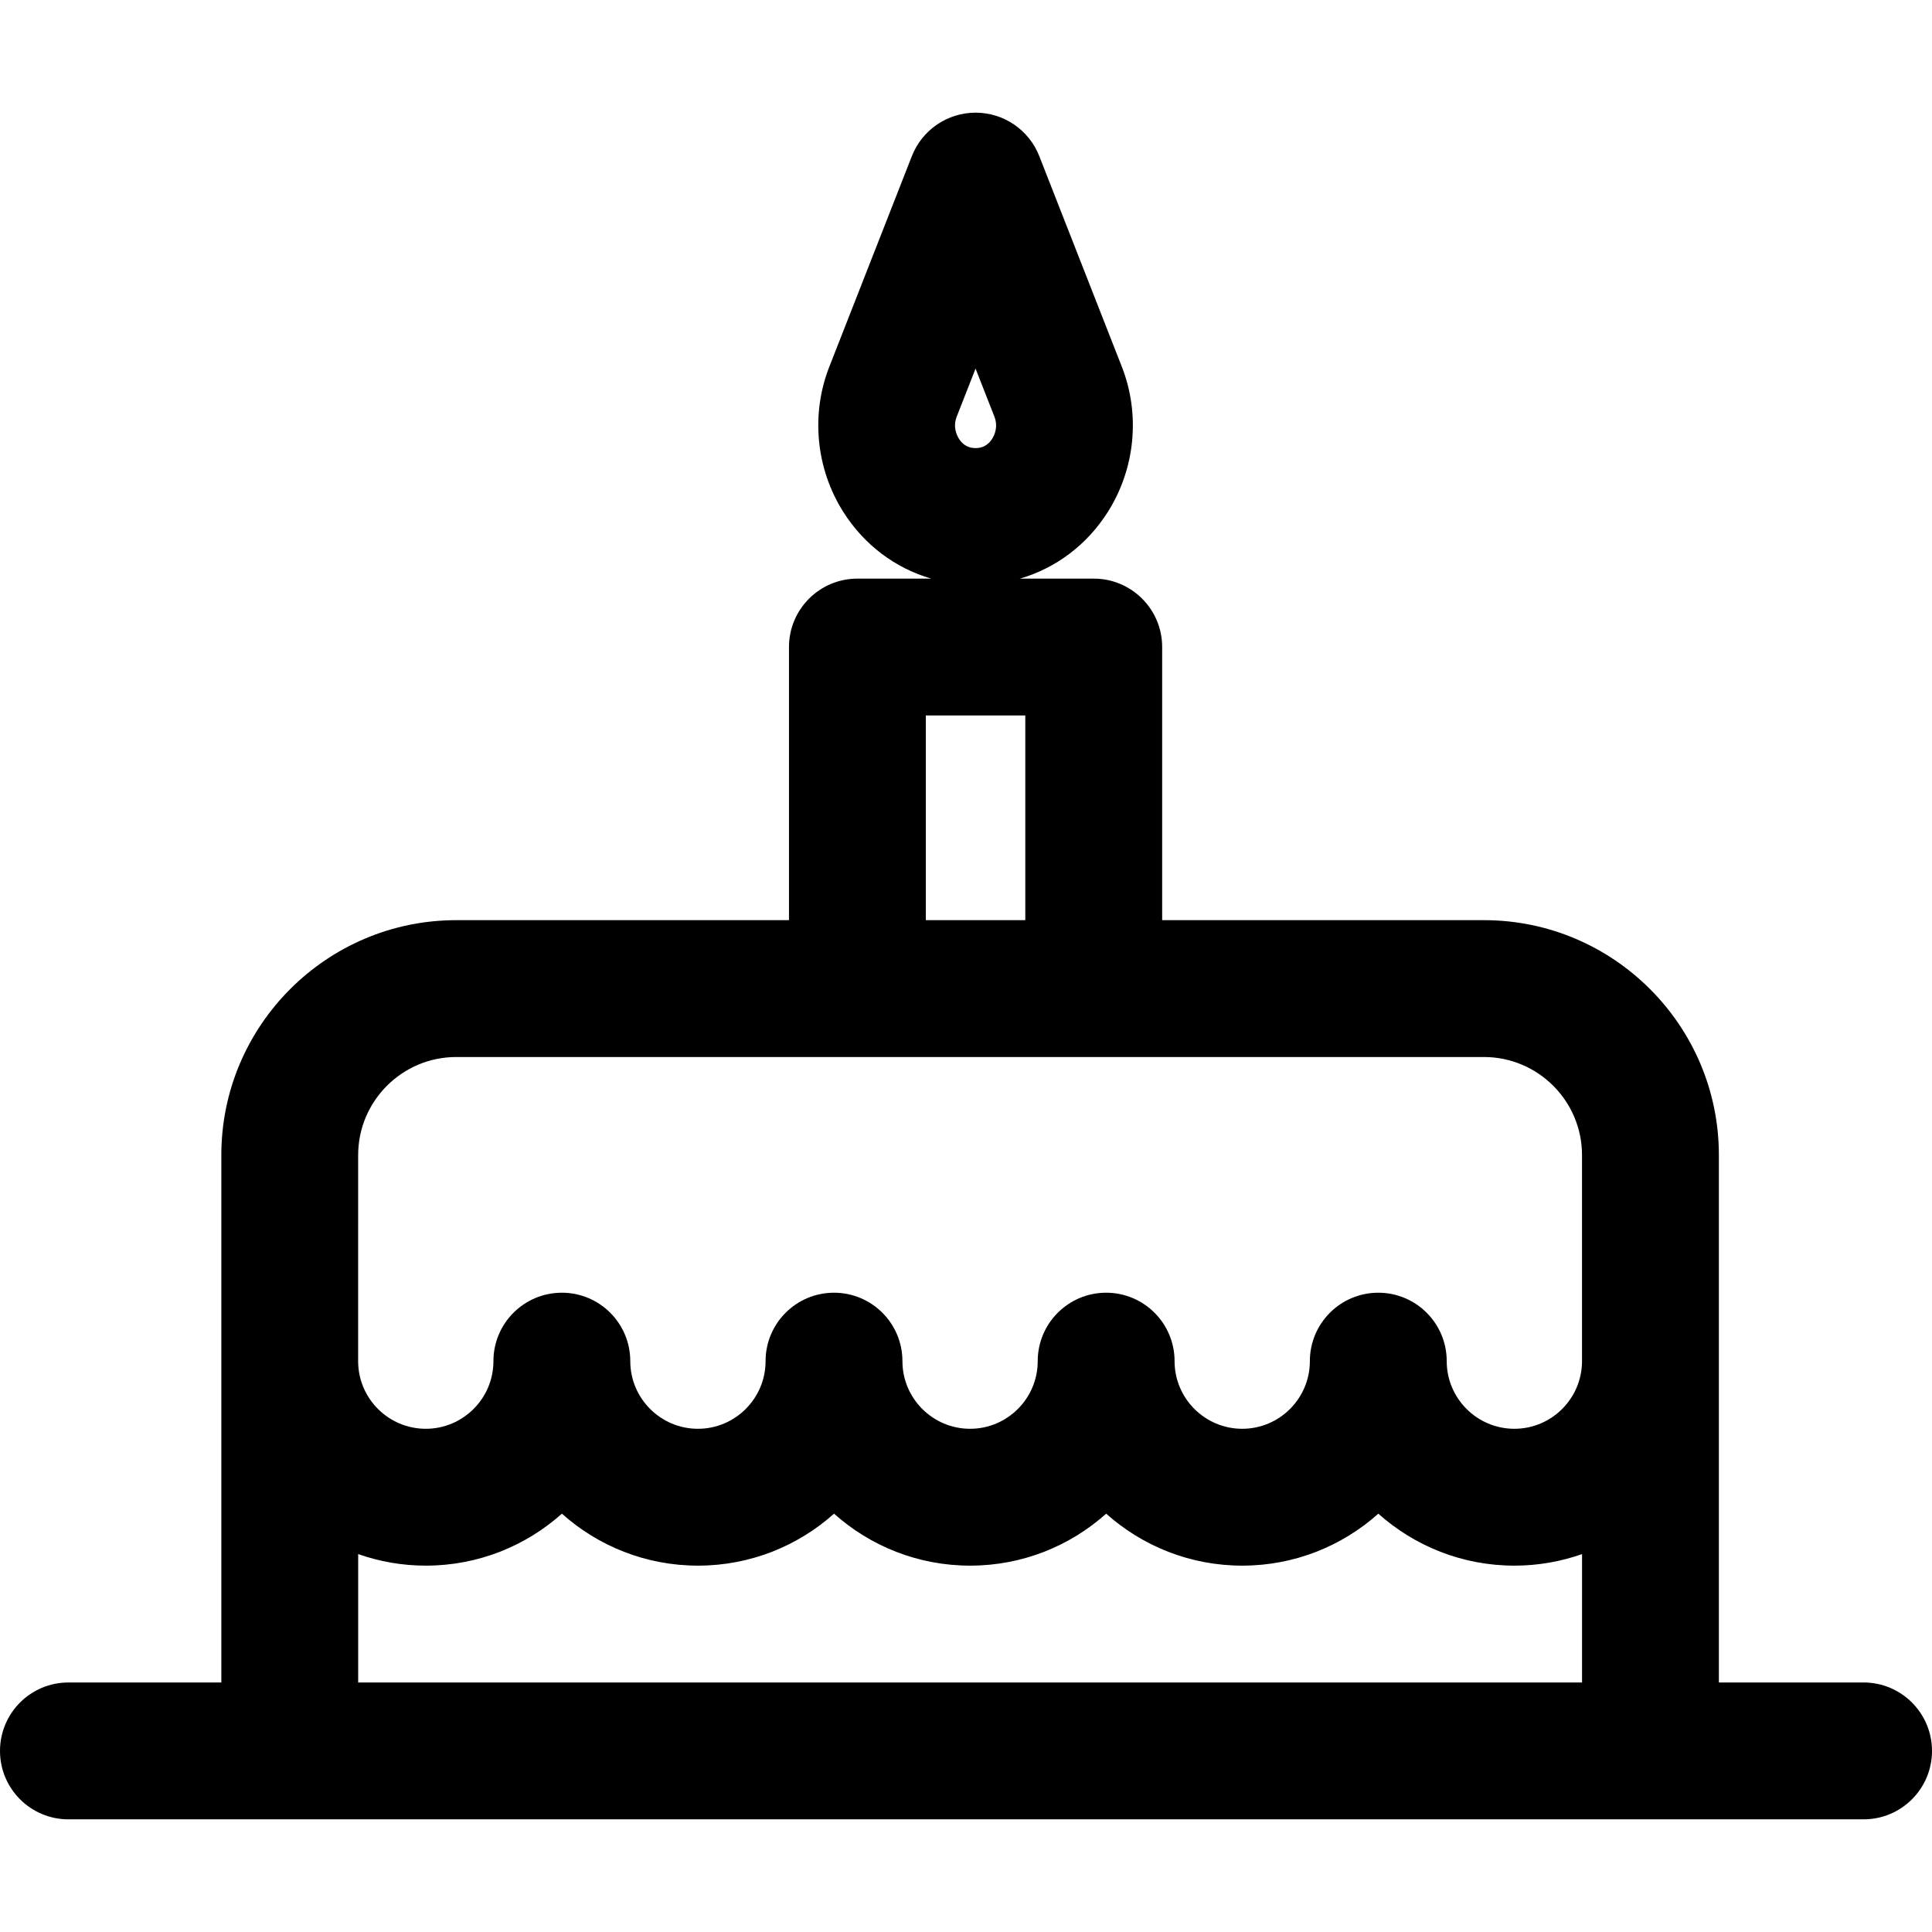 <?xml version="1.0" encoding="iso-8859-1"?>
<!-- Generator: Adobe Illustrator 19.0.0, SVG Export Plug-In . SVG Version: 6.00 Build 0)  -->
<svg version="1.1" id="Layer_1" xmlns="http://www.w3.org/2000/svg" xmlns:xlink="http://www.w3.org/1999/xlink" x="0px" y="0px"
	 viewBox="0 0 300.693 300.693" style="enable-background:new 0 0 300.693 300.693;" xml:space="preserve">
<g>
	<g>
		<path d="M290.043,261.858h-22.52v-82.081c0-20.162-16.403-36.565-36.565-36.565h-50.081v-42.507c0-5.882-4.768-10.65-10.65-10.65
			h-11.482c5.595-1.632,10.422-5.243,13.669-10.366c4.275-6.746,5.091-15.2,2.185-22.617l-12.847-32.774
			c-1.599-4.08-5.534-6.763-9.915-6.763s-8.316,2.684-9.915,6.763l-12.847,32.774c-2.907,7.417-2.091,15.871,2.184,22.617
			c3.247,5.124,8.074,8.734,13.668,10.367h-11.481c-5.882,0-10.65,4.768-10.65,10.65v42.507H71.013
			c-20.162,0-36.565,16.403-36.565,36.565v82.081H10.65c-5.882,0-10.65,4.768-10.65,10.65c0,5.882,4.768,10.65,10.65,10.65h279.393
			c5.882,0,10.65-4.768,10.65-10.65C300.693,266.627,295.924,261.858,290.043,261.858z M148.903,64.845l2.931-7.478l2.932,7.478
			c0.633,1.616-0.03,2.946-0.345,3.443c-0.388,0.613-1.103,1.361-2.299,1.442c-0.19,0.013-0.383,0.013-0.575,0
			c-1.196-0.081-1.91-0.829-2.299-1.442C148.934,67.791,148.27,66.461,148.903,64.845z M144.093,111.355h15.483v31.857h-15.483
			V111.355z M55.743,179.777c0.002-8.417,6.85-15.265,15.267-15.265h62.432h36.783h60.731c8.417,0,15.265,6.848,15.265,15.265
			v32.069c0,5.805-4.723,10.528-10.528,10.528c-5.805,0-10.528-4.723-10.528-10.528c0-5.882-4.768-10.65-10.65-10.65
			c-5.882,0-10.65,4.768-10.65,10.65c0,5.805-4.723,10.528-10.528,10.528c-5.805,0-10.528-4.723-10.528-10.528
			c0-5.882-4.768-10.65-10.65-10.65s-10.65,4.768-10.65,10.65c0,5.805-4.723,10.528-10.528,10.528
			c-5.805,0-10.528-4.723-10.528-10.528c0-5.882-4.768-10.65-10.65-10.65c-5.882,0-10.65,4.768-10.65,10.65
			c0,5.805-4.723,10.528-10.528,10.528c-5.805,0-10.528-4.723-10.528-10.528c0-5.882-4.768-10.65-10.65-10.65
			s-10.65,4.768-10.65,10.65c0,5.805-4.723,10.528-10.528,10.528c-5.805,0-10.528-4.723-10.528-10.528V179.777z M246.224,261.859
			H55.746v-19.983c3.298,1.159,6.839,1.798,10.528,1.798c8.125,0,15.548-3.059,21.178-8.088c5.63,5.028,13.053,8.088,21.178,8.088
			s15.548-3.059,21.178-8.088c5.63,5.028,13.053,8.088,21.178,8.088s15.548-3.059,21.178-8.088
			c5.63,5.028,13.053,8.088,21.178,8.088c8.125,0,15.548-3.059,21.178-8.088c5.63,5.028,13.053,8.088,21.178,8.088
			c3.689,0,7.23-0.638,10.528-1.797V261.859z"/>
	</g>
</g>
<g>
</g>
<g>
</g>
<g>
</g>
<g>
</g>
<g>
</g>
<g>
</g>
<g>
</g>
<g>
</g>
<g>
</g>
<g>
</g>
<g>
</g>
<g>
</g>
<g>
</g>
<g>
</g>
<g>
</g>
</svg>
